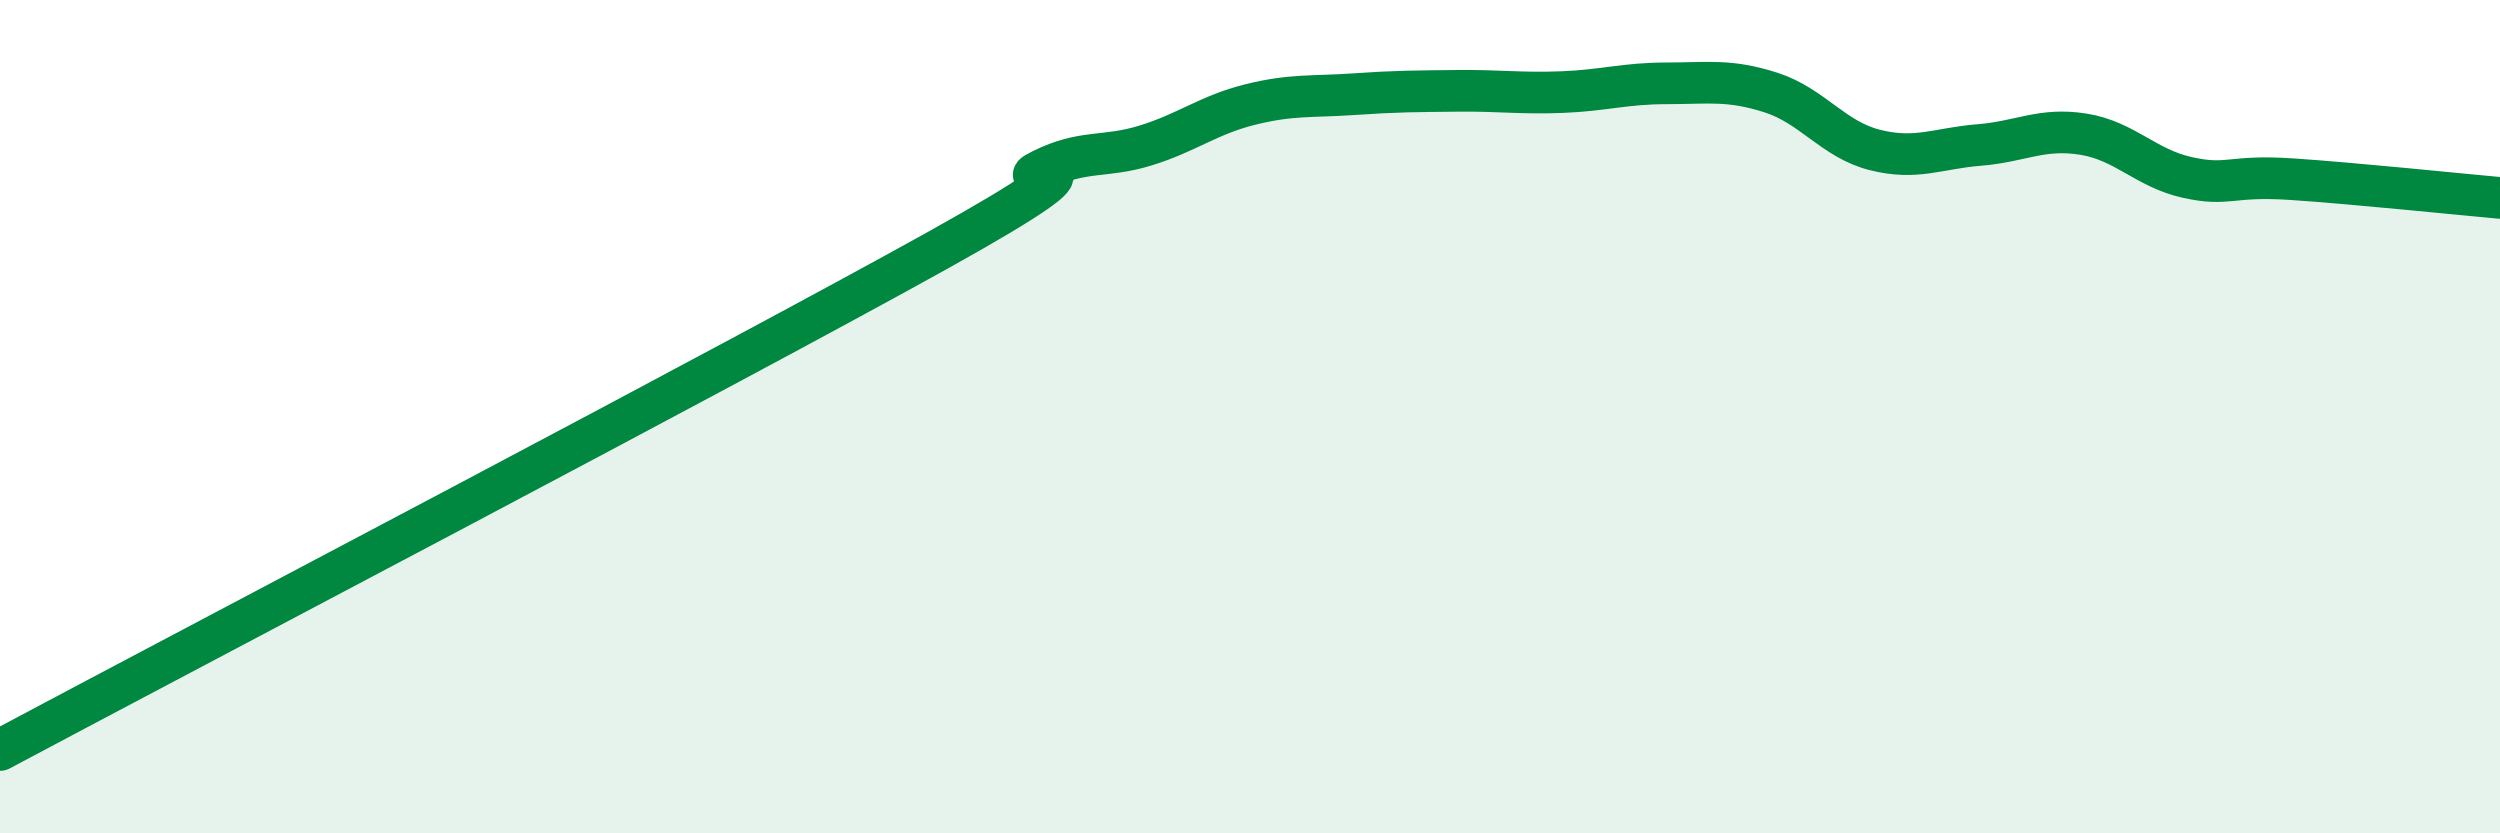 
    <svg width="60" height="20" viewBox="0 0 60 20" xmlns="http://www.w3.org/2000/svg">
      <path
        d="M 0,18 C 4.5,15.6 17.5,8.79 22.5,6.01 C 27.5,3.23 24,4.58 25,4.08 C 26,3.58 26.5,3.8 27.5,3.49 C 28.5,3.18 29,2.76 30,2.51 C 31,2.26 31.5,2.33 32.5,2.26 C 33.5,2.19 34,2.19 35,2.18 C 36,2.17 36.5,2.25 37.5,2.21 C 38.5,2.17 39,2 40,2 C 41,2 41.5,1.9 42.5,2.22 C 43.5,2.54 44,3.35 45,3.6 C 46,3.85 46.5,3.56 47.5,3.48 C 48.5,3.4 49,3.06 50,3.22 C 51,3.38 51.5,4.04 52.5,4.26 C 53.5,4.48 53.5,4.2 55,4.3 C 56.5,4.4 59,4.66 60,4.75L60 20L0 20Z"
        fill="#008740"
        opacity="0.1"
        stroke-linecap="round"
        stroke-linejoin="round"
      />
      <path
        d="M 0,18 C 4.5,15.6 17.5,8.79 22.5,6.01 C 27.5,3.23 24,4.58 25,4.08 C 26,3.58 26.5,3.8 27.5,3.49 C 28.5,3.18 29,2.76 30,2.51 C 31,2.26 31.5,2.33 32.5,2.26 C 33.5,2.19 34,2.19 35,2.18 C 36,2.17 36.5,2.25 37.5,2.21 C 38.5,2.17 39,2 40,2 C 41,2 41.5,1.9 42.5,2.22 C 43.5,2.54 44,3.35 45,3.6 C 46,3.85 46.5,3.56 47.5,3.48 C 48.5,3.4 49,3.06 50,3.22 C 51,3.38 51.5,4.04 52.5,4.26 C 53.5,4.48 53.5,4.2 55,4.3 C 56.5,4.4 59,4.66 60,4.75"
        stroke="#008740"
        stroke-width="1"
        fill="none"
        stroke-linecap="round"
        stroke-linejoin="round"
      />
    </svg>
  